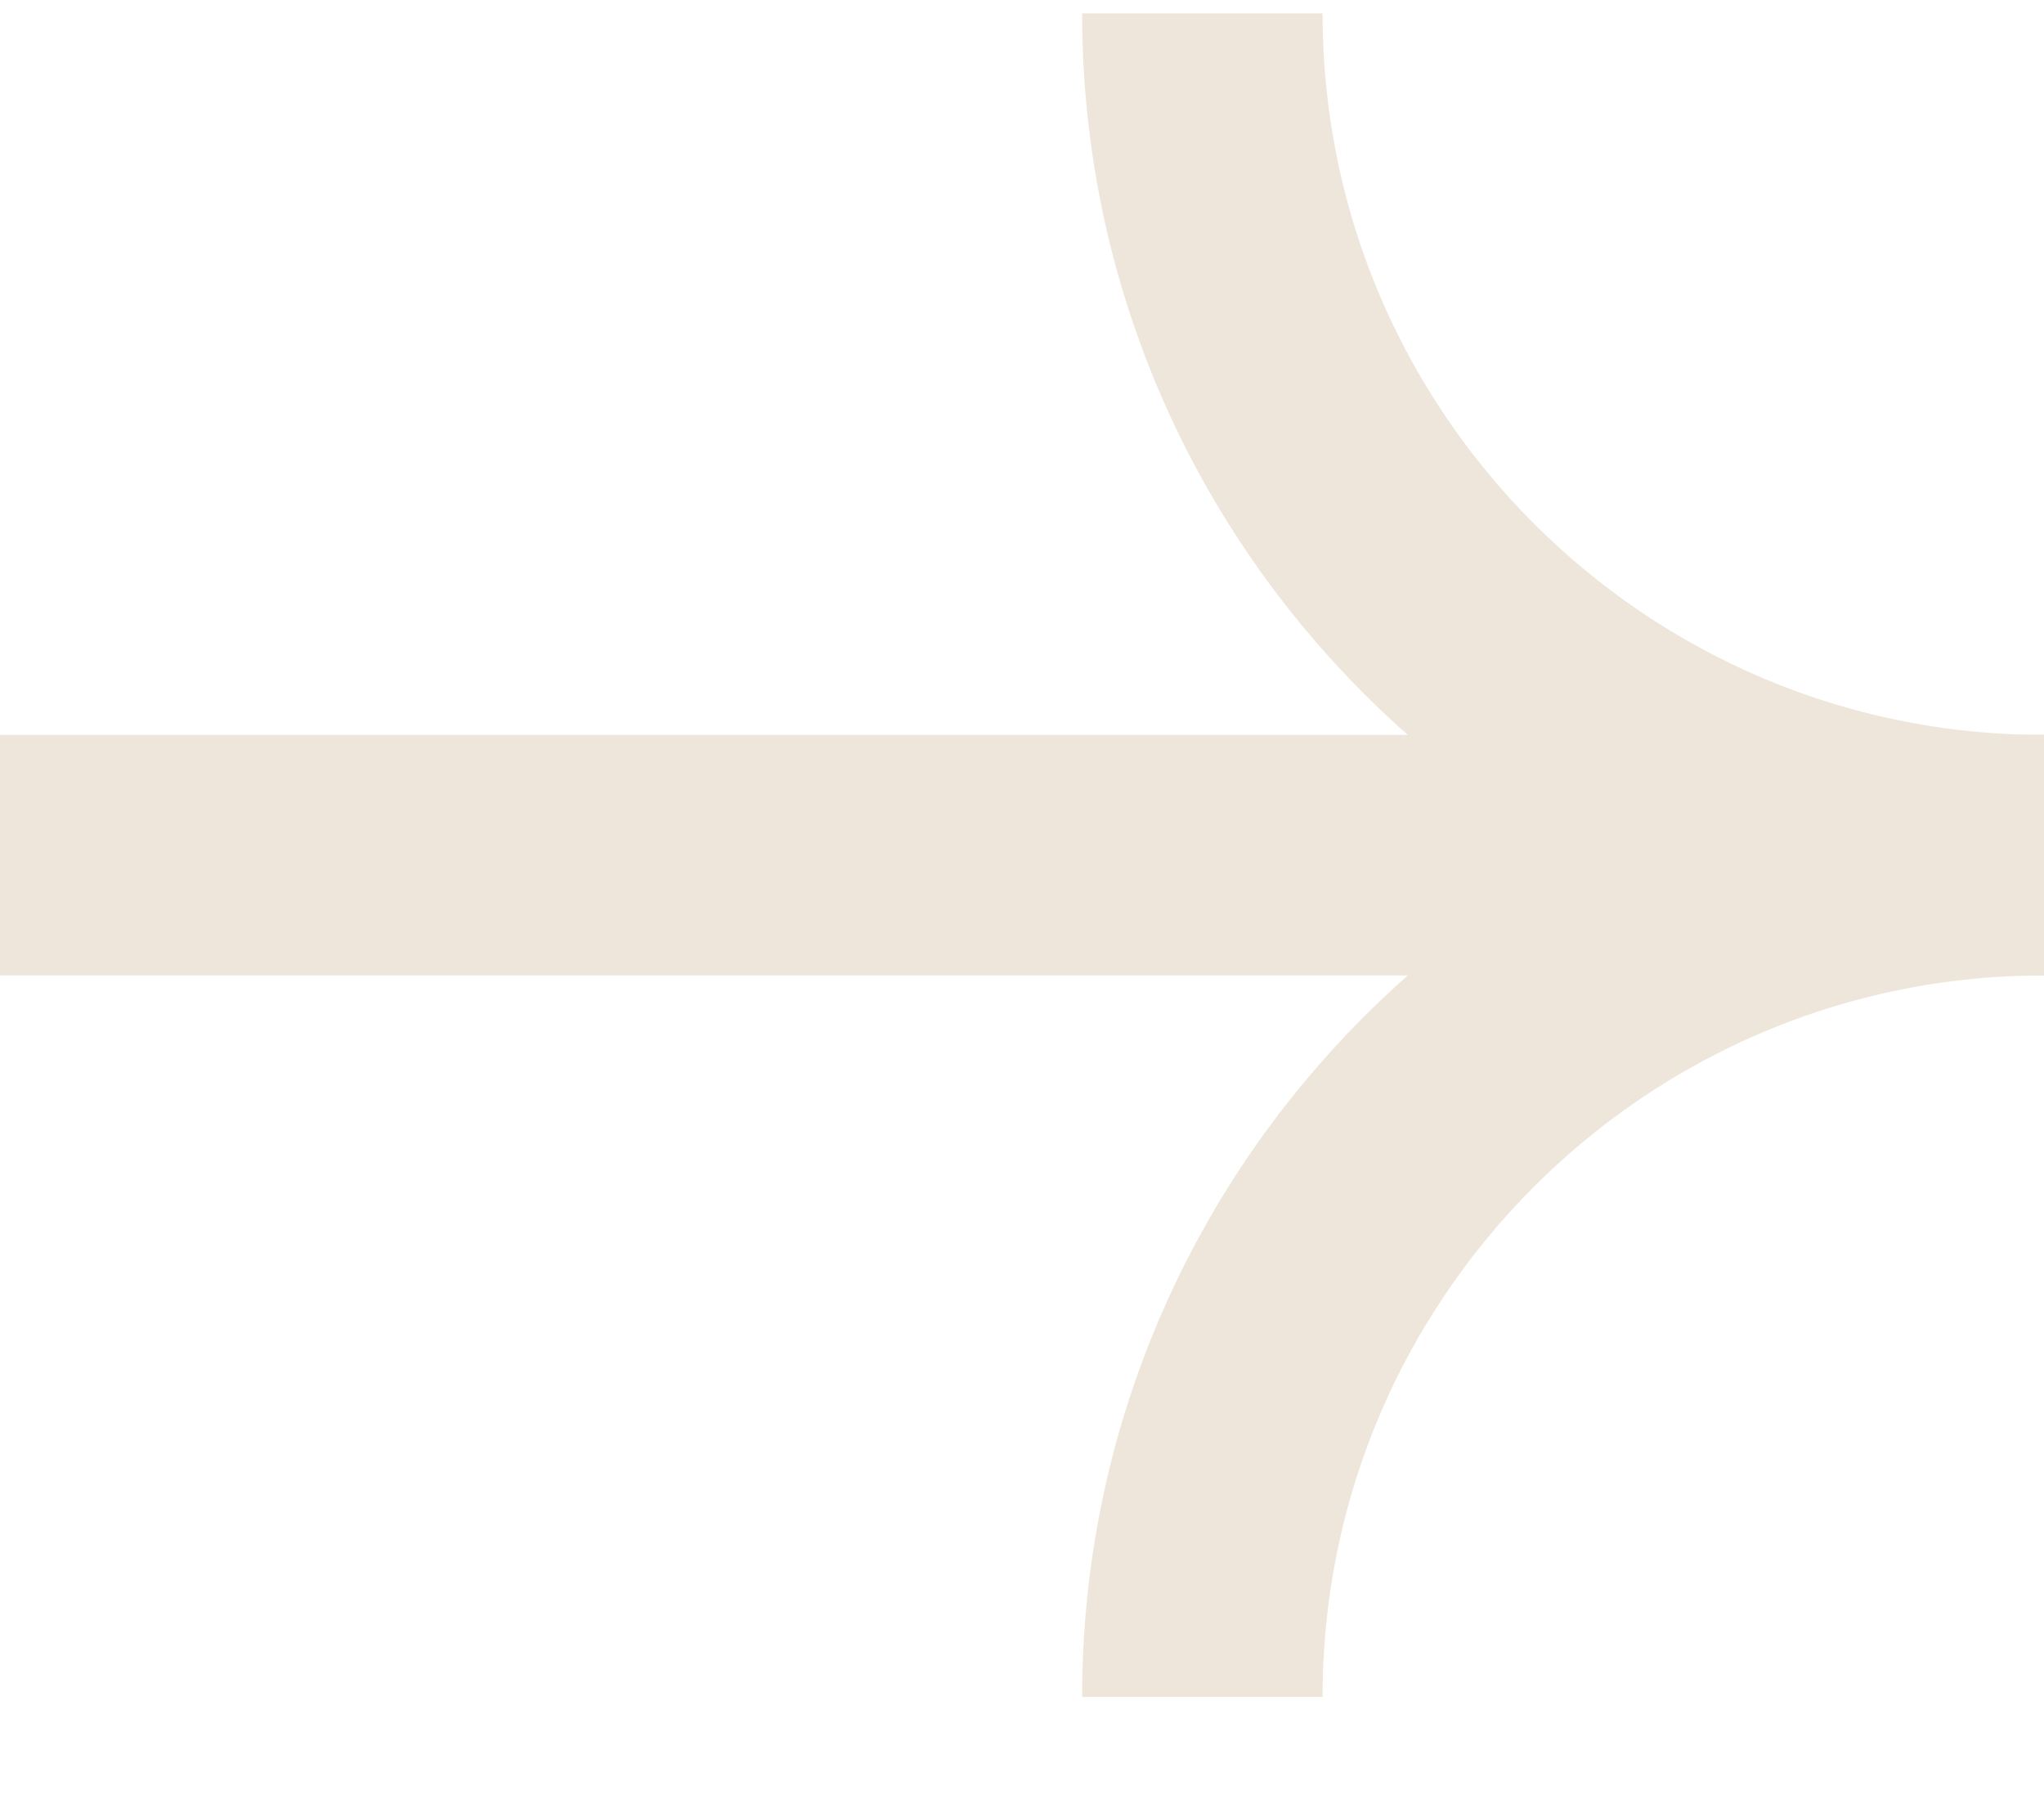 <svg width="17" height="15" viewBox="0 0 17 15" fill="none" xmlns="http://www.w3.org/2000/svg">
<path d="M0 7.111L17 7.111" stroke="#EEE6DB" stroke-width="2"/>
<path d="M17 7.111C13.134 7.111 10 3.977 10 0.111" stroke="#EEE6DB" stroke-width="2"/>
<path d="M17 7.111C13.134 7.111 10 10.245 10 14.111" stroke="#EEE6DB" stroke-width="2"/>
</svg>
